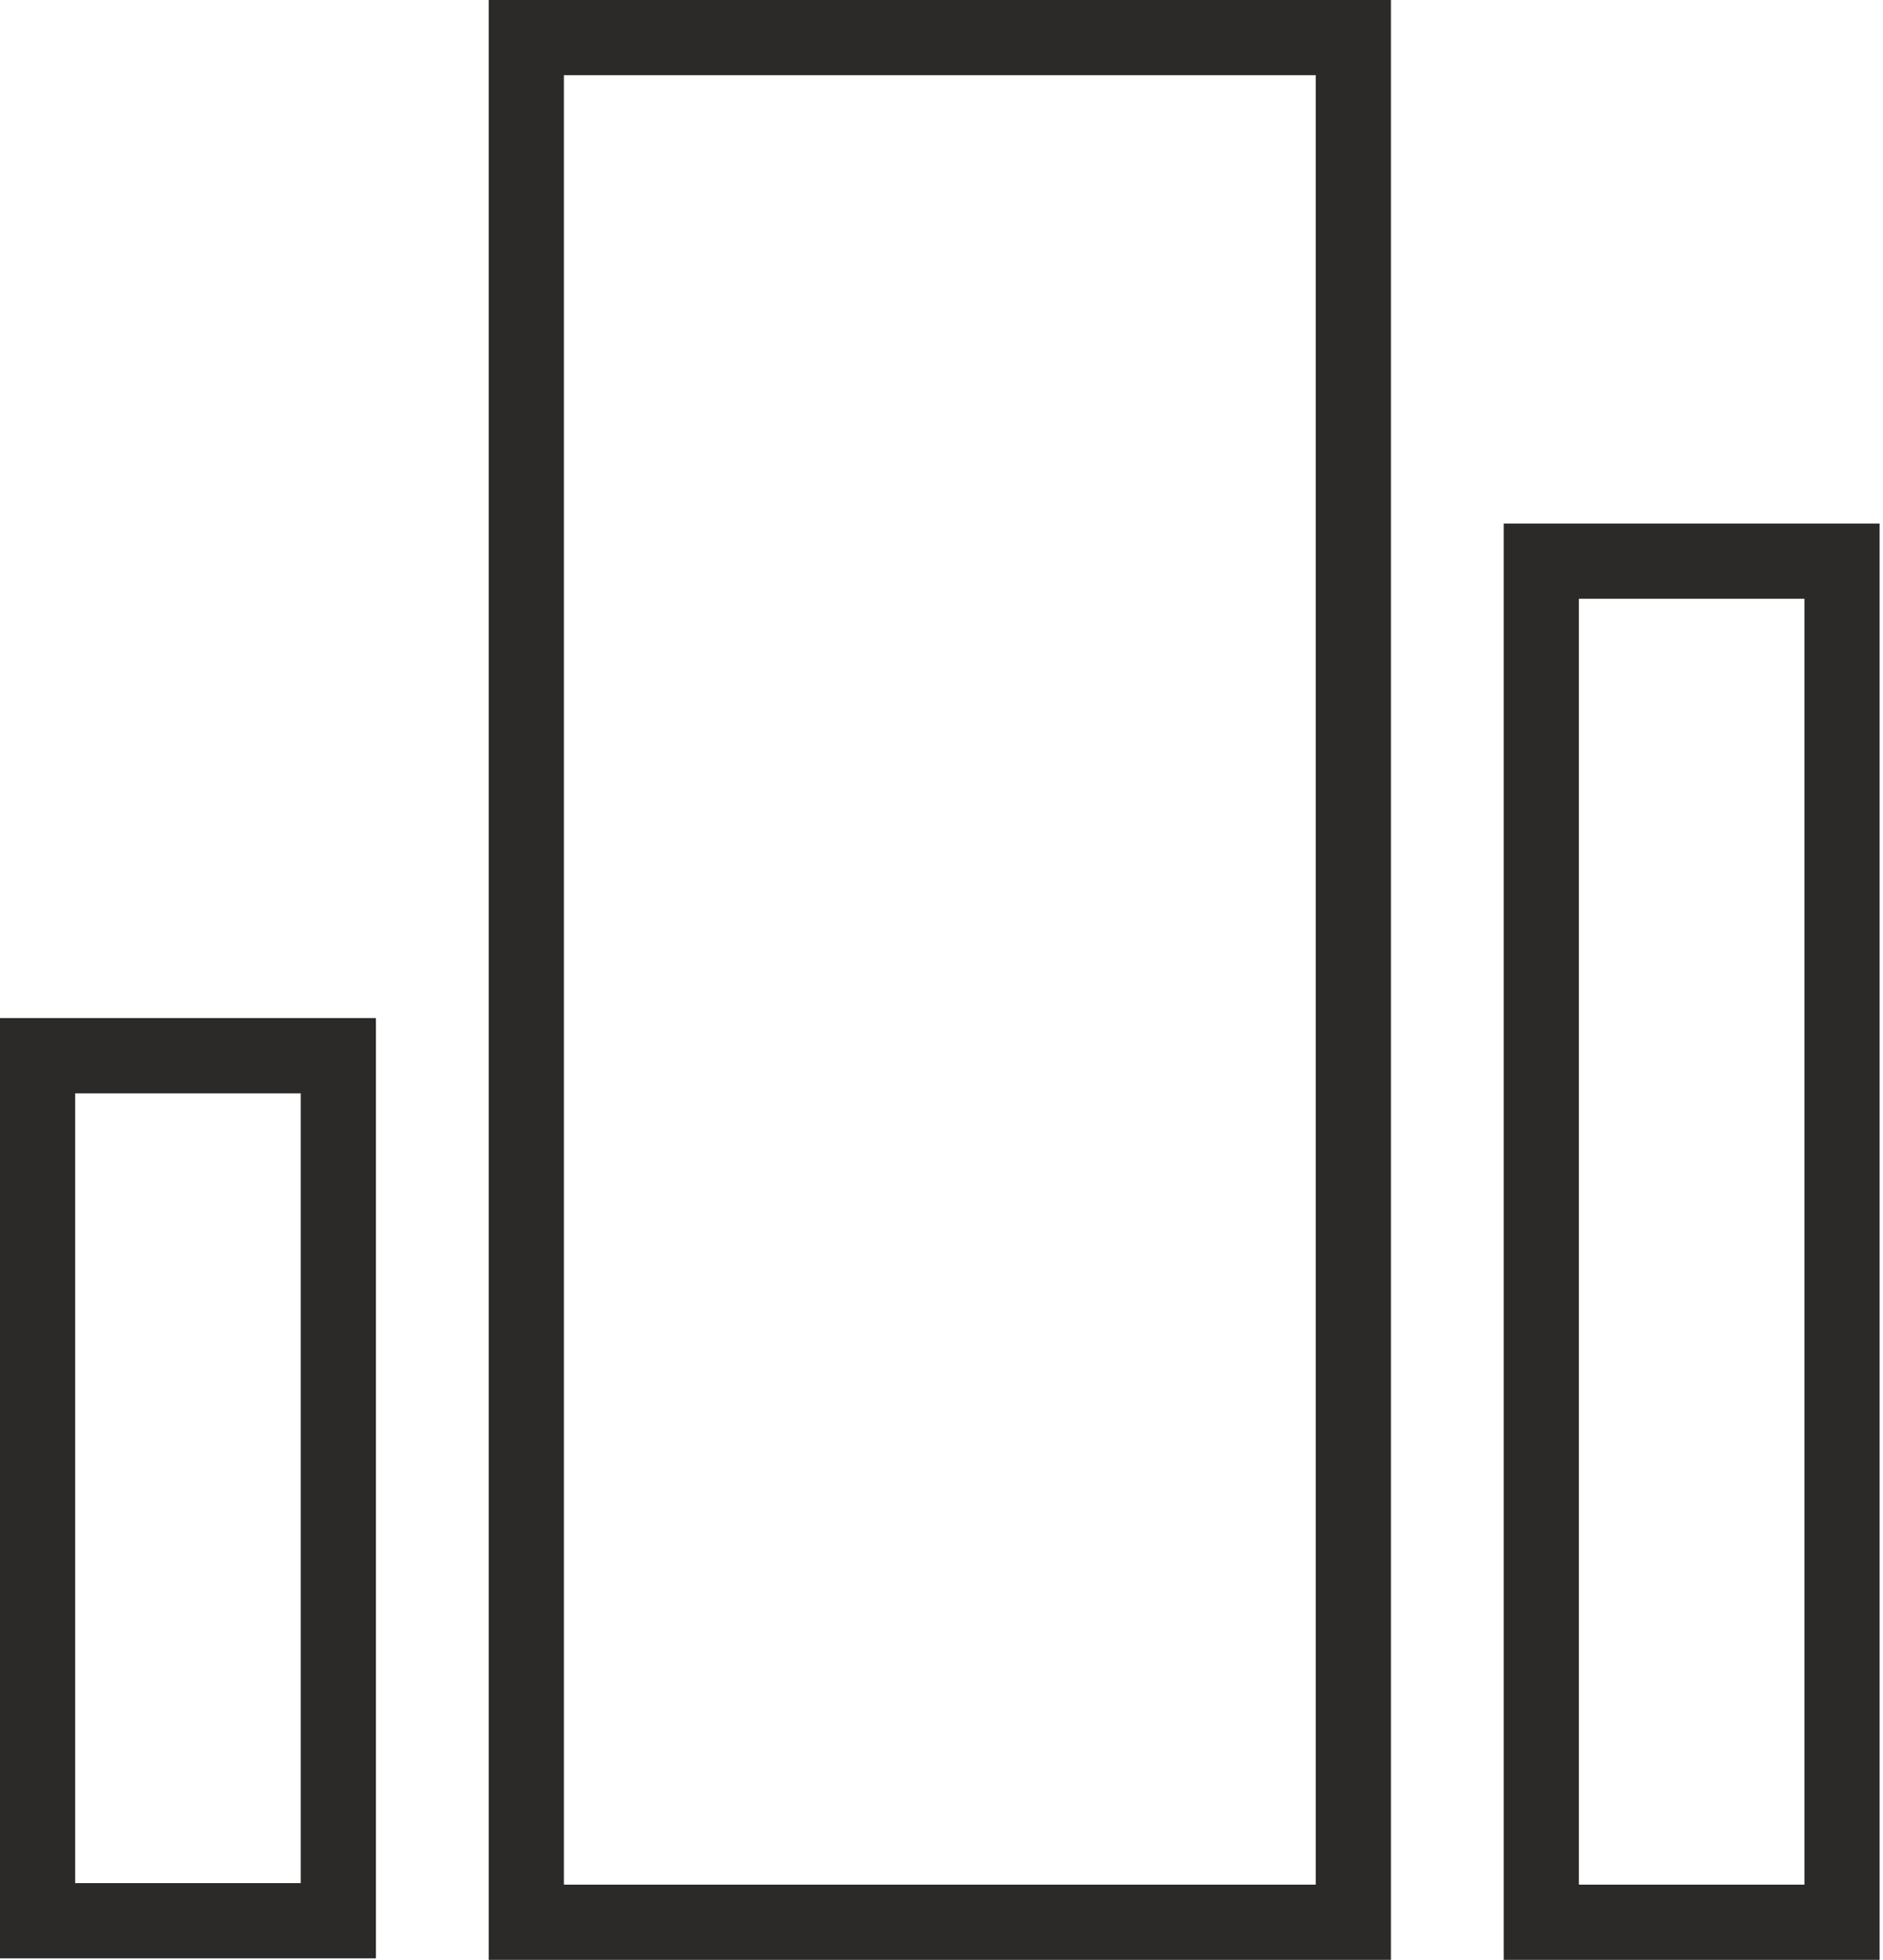 <svg xmlns="http://www.w3.org/2000/svg" id="55544925-8fe1-4cc6-80b8-be0149069a39" data-name="Layer 1" viewBox="0 0 50.09 52.11"><defs><style>.f2a848aa-c1e1-4af2-bfcd-73f211215955{fill:#2c2a29;}</style></defs><title>icon-block-management</title><path class="f2a848aa-c1e1-4af2-bfcd-73f211215955" d="M35,2V50.11H15V2H35m13,13.92V50.11h-6V15.92h6M8,29.07v21H2v-21H8M37,0H13V52.11H37V0Zm13,13.92h-10V52.11h10V13.92ZM10,27.07H0v25H10v-25Z"></path></svg>